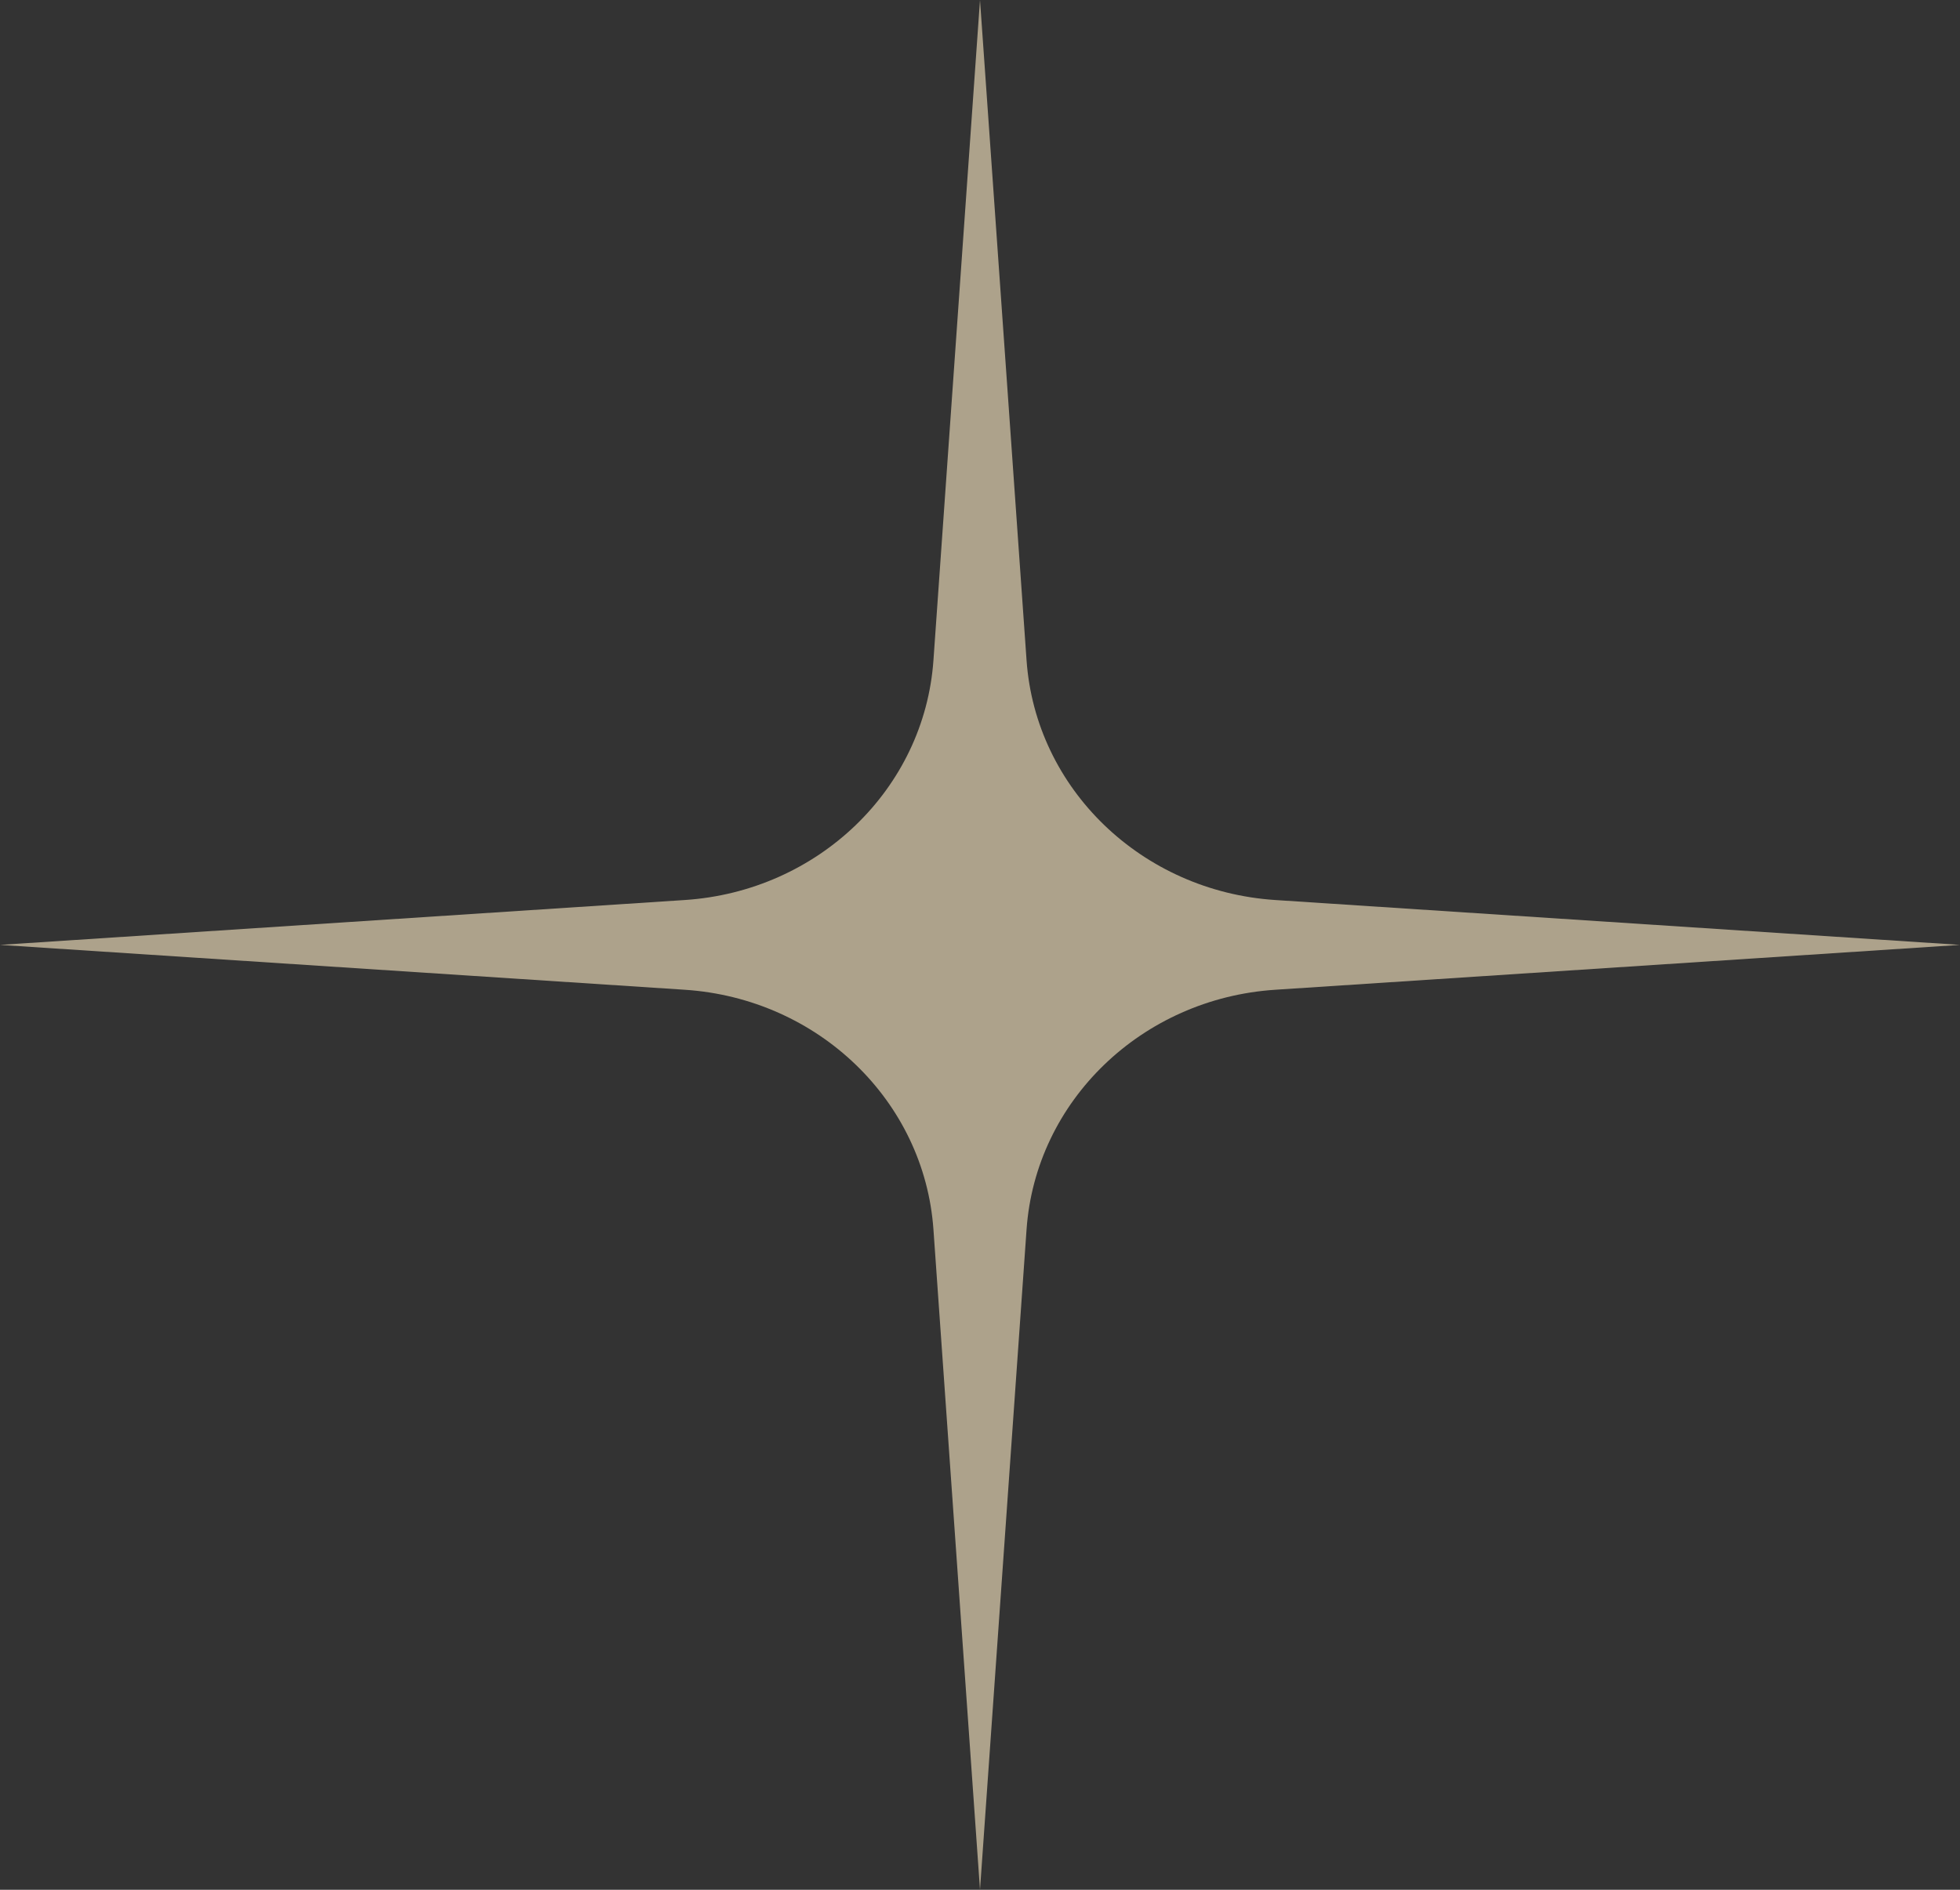<?xml version="1.0" encoding="UTF-8"?> <svg xmlns="http://www.w3.org/2000/svg" width="28" height="27" viewBox="0 0 28 27" fill="none"><rect x="0" y="0" width="28" height="27" fill="#333333" stroke="none"/> <path opacity="0.6" d="M0 13.5L9.782 12.859C11.688 12.734 13.206 11.271 13.335 9.433L14 -7.15256e-07L14.665 9.433C14.794 11.271 16.312 12.734 18.218 12.859L28 13.5L18.218 14.141C16.312 14.266 14.794 15.729 14.665 17.567L14 27L13.335 17.567C13.206 15.729 11.688 14.266 9.782 14.141L0 13.5Z" fill="#FFECC6"></path> </svg> 